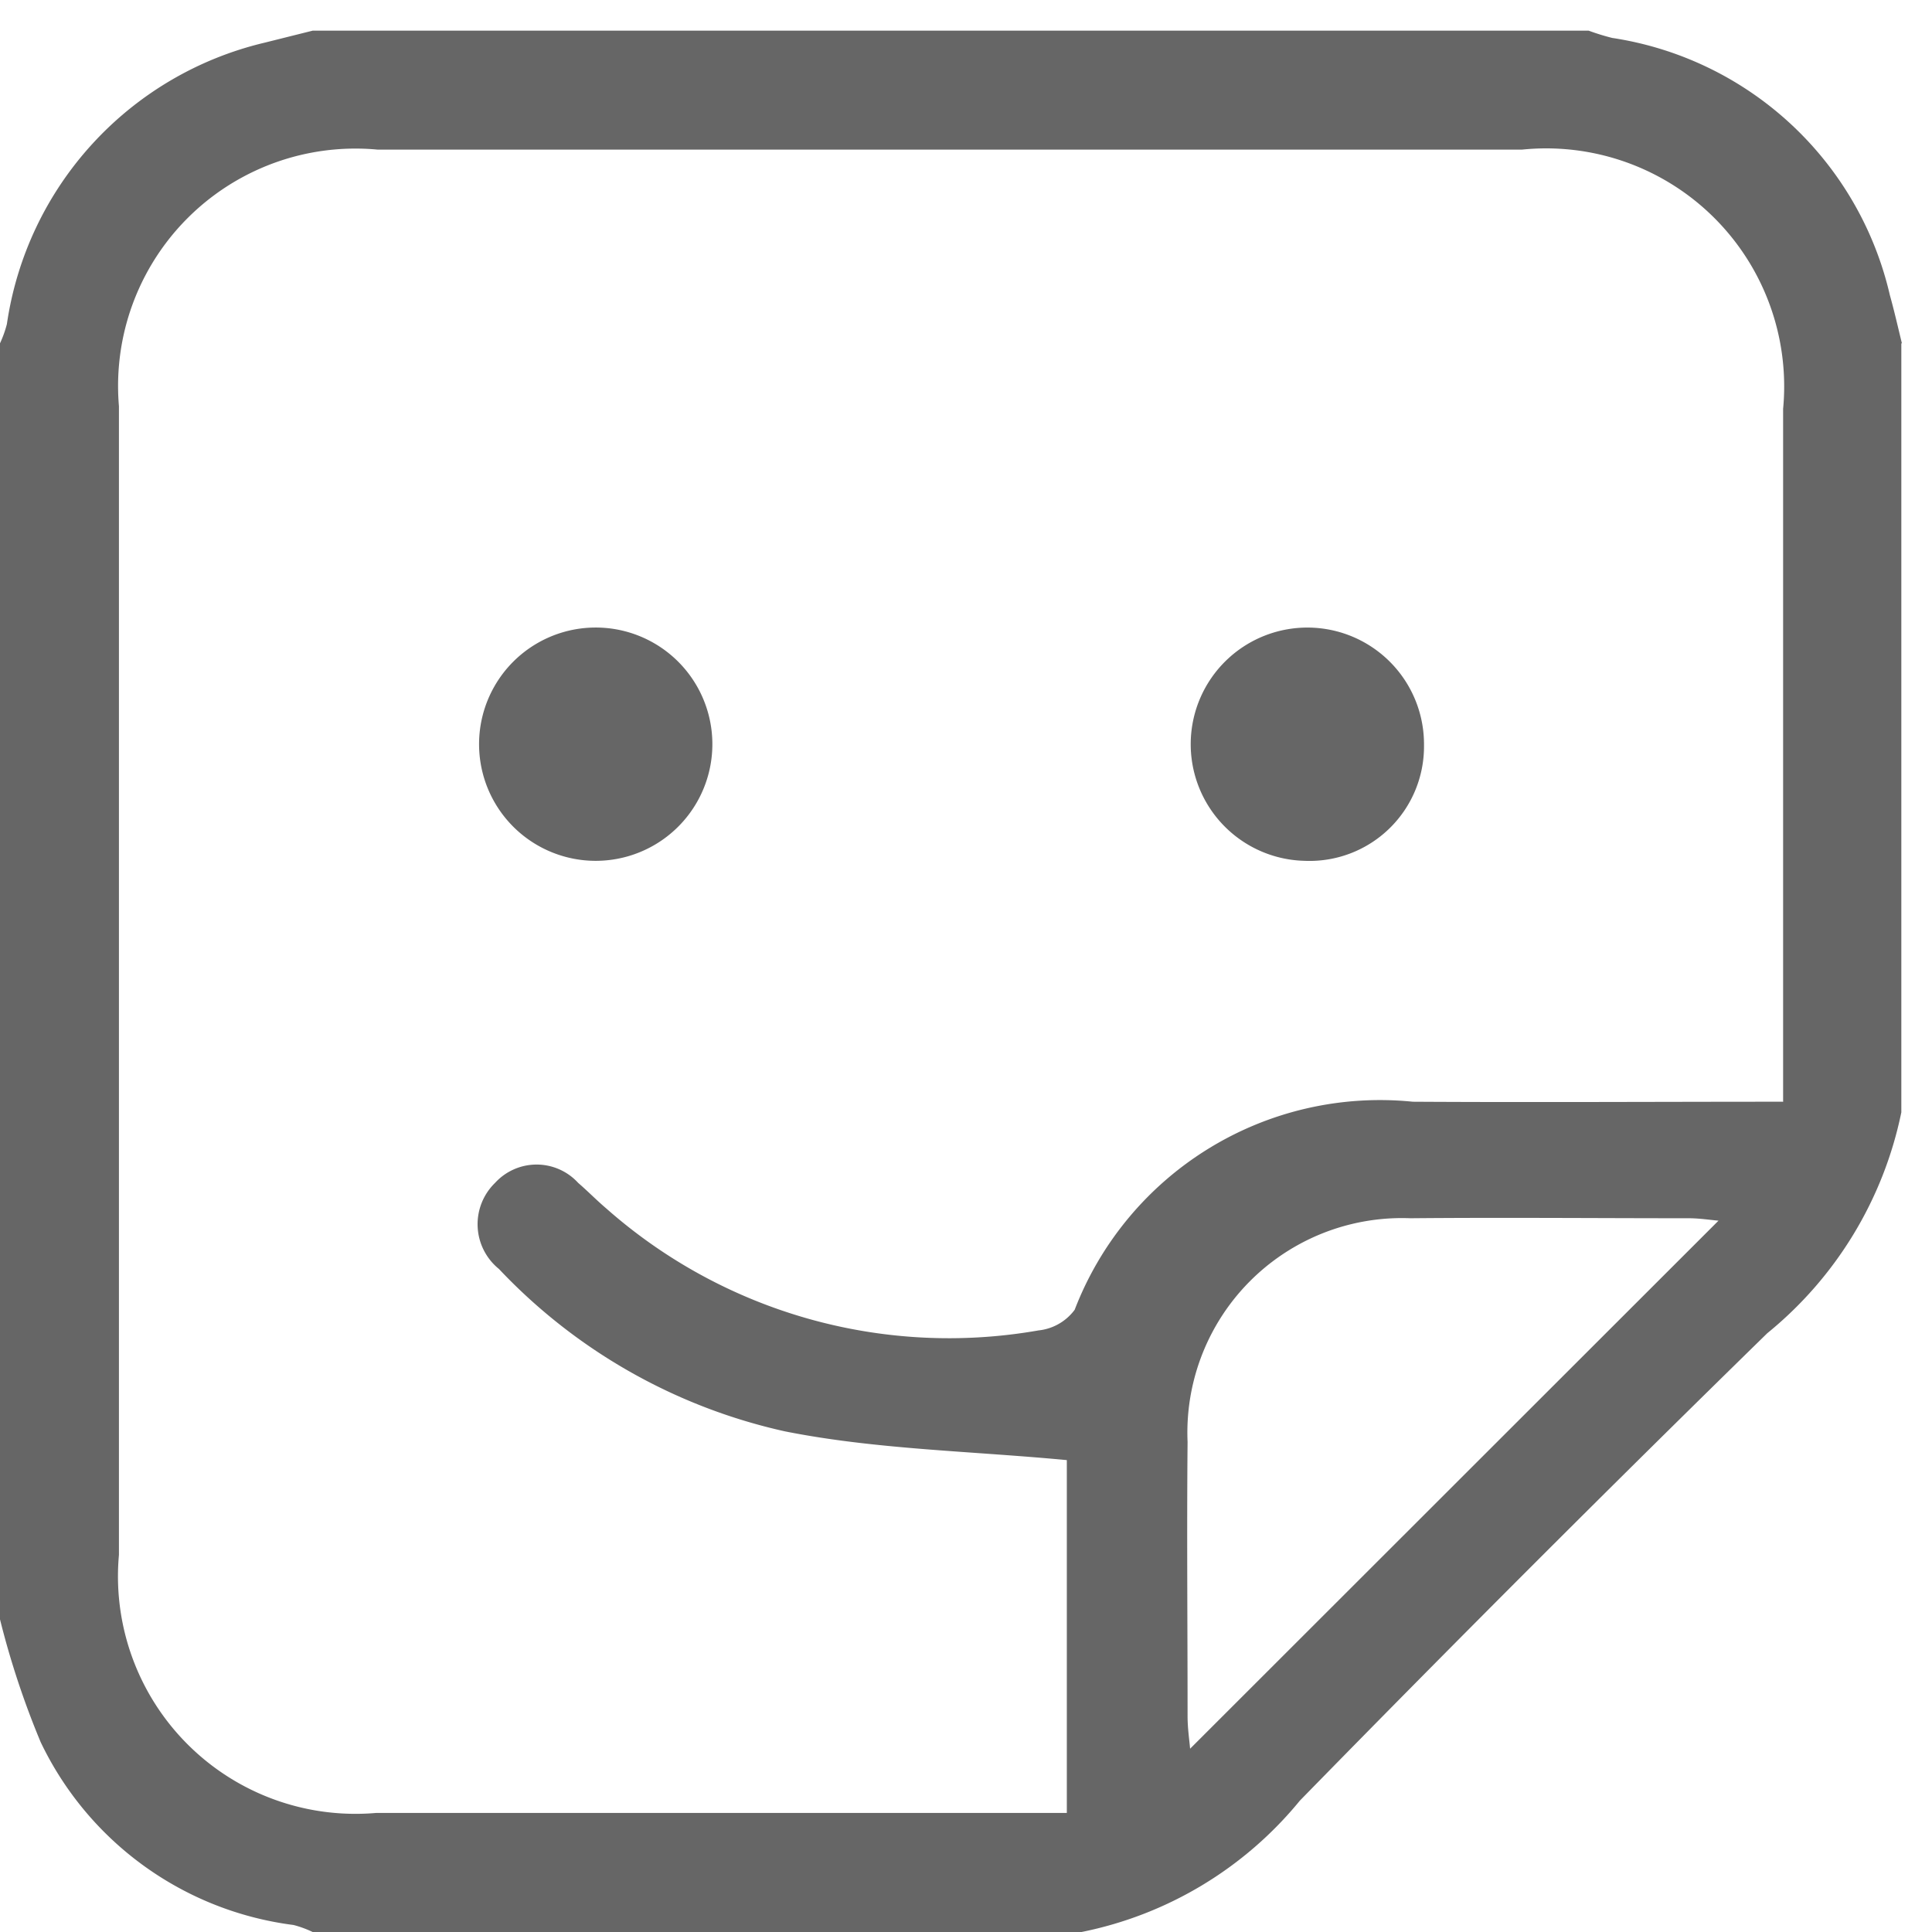 <svg xmlns="http://www.w3.org/2000/svg" xmlns:xlink="http://www.w3.org/1999/xlink" width="16" height="16" viewBox="0 0 16 16">
  <defs>
    <clipPath id="clip-path">
      <rect id="Rettangolo_3261" data-name="Rettangolo 3261" width="16" height="16" transform="translate(0 -0.055)" fill="#666"/>
    </clipPath>
  </defs>
  <g id="Raggruppa_5372" data-name="Raggruppa 5372" transform="translate(0 0.417)">
    <g id="Raggruppa_5371" data-name="Raggruppa 5371" transform="translate(0 -0.362)" clip-path="url(#clip-path)">
      <path id="Tracciato_2820" data-name="Tracciato 2820" d="M15.746,2.589V8.958a3.182,3.182,0,0,1-1.11,1.829q-1.957,1.913-3.871,3.871a3.132,3.132,0,0,1-1.808,1.088H2.589a.864.864,0,0,0-.158-.058A2.7,2.7,0,0,1,.337,14.174,7.061,7.061,0,0,1,0,13.157V2.589A.917.917,0,0,0,.057,2.43,2.812,2.812,0,0,1,2.189.1l.4-.1H13.157a1.862,1.862,0,0,0,.194.06,2.789,2.789,0,0,1,2.3,2.13c.037.132.067.266.1.4m-.984,6.281V8.483q0-2.676,0-5.351A1.971,1.971,0,0,0,12.605.985q-4.739,0-9.478,0A1.966,1.966,0,0,0,.985,3.11q0,4.757,0,9.513a1.967,1.967,0,0,0,2.13,2.137q2.693,0,5.386,0h.334V11.838c-.8-.076-1.579-.088-2.334-.238a4.637,4.637,0,0,1-2.369-1.345A.477.477,0,0,1,4.1,9.542a.466.466,0,0,1,.688,0c.079.068.153.144.233.212A4.285,4.285,0,0,0,8.6,10.764a.428.428,0,0,0,.3-.171A2.709,2.709,0,0,1,11.7,8.87c1,.006,2,0,3.062,0m-.53.985c-.07-.006-.158-.02-.246-.02-.769,0-1.537-.007-2.306,0a1.777,1.777,0,0,0-1.845,1.853c-.007.757,0,1.514,0,2.271,0,.1.015.2.021.269l4.376-4.373" transform="translate(0 0.199)" fill="#666"/>
      <path id="Tracciato_2821" data-name="Tracciato 2821" d="M57.486,72.559a.966.966,0,1,1-.015-1.932.966.966,0,0,1,.015,1.932" transform="translate(-52.545 -65.485)" fill="#666"/>
      <path id="Tracciato_2822" data-name="Tracciato 2822" d="M141.765,72.559a.966.966,0,1,1,.988-.958.948.948,0,0,1-.988.958" transform="translate(-130.96 -65.485)" fill="#666"/>
    </g>
  </g>
</svg>
